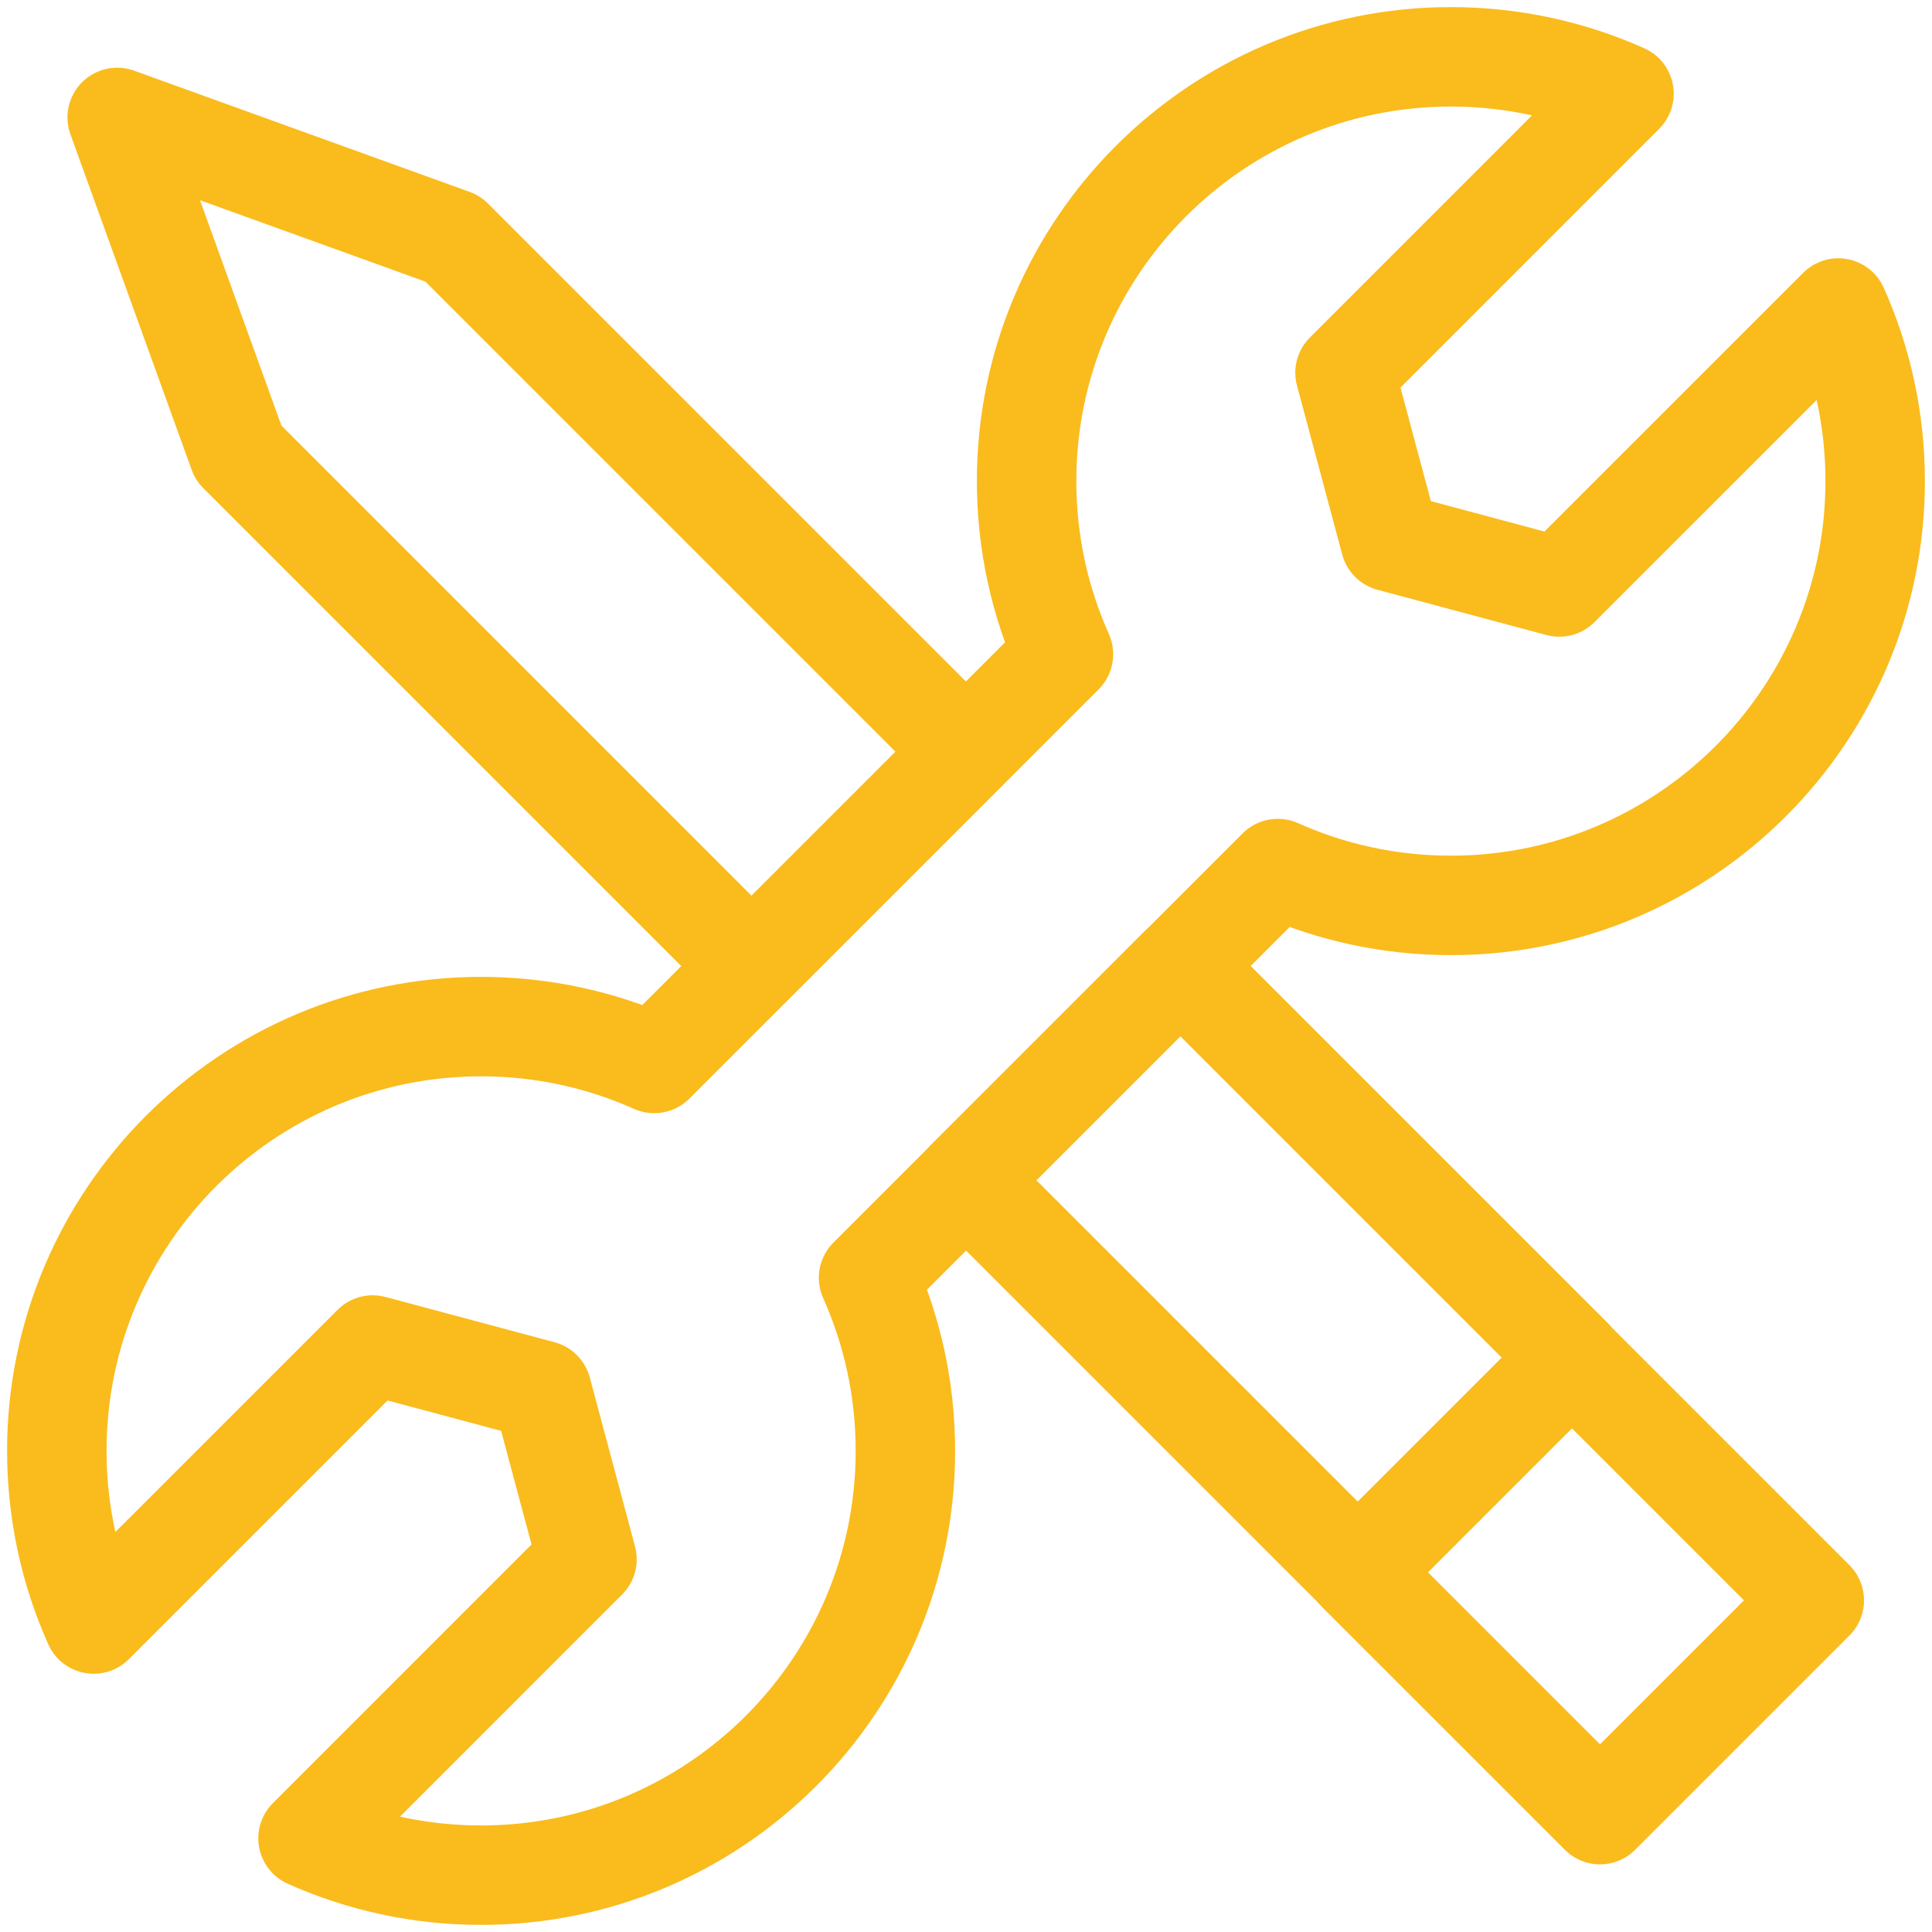 <svg width="68" height="68" viewBox="0 0 68 68" fill="none" xmlns="http://www.w3.org/2000/svg">
<path d="M23.026 37.43L37.43 23.026C36.597 21.166 36.133 19.103 36.133 16.933C36.133 8.691 42.825 2 51.067 2C53.236 2 55.299 2.464 57.159 3.297L47.34 13.118L48.933 19.067L54.882 20.66L64.703 10.841C65.536 12.701 66 14.764 66 16.933C66 25.175 59.309 31.867 51.067 31.867C48.897 31.867 46.834 31.403 44.974 30.57L30.57 44.974C31.403 46.834 31.867 48.897 31.867 51.067C31.867 59.309 25.175 66 16.933 66C14.764 66 12.701 65.536 10.841 64.703L20.66 54.882L19.067 48.933L13.118 47.34L3.297 57.16C2.464 55.299 2 53.236 2 51.067C2 42.825 8.691 36.133 16.933 36.133C19.103 36.133 21.166 36.597 23.026 37.43Z" stroke="#FABB1C" stroke-width="3.5" stroke-miterlimit="10" stroke-linecap="round" stroke-linejoin="round"/>
<path d="M41.542 33.997L34 41.539L47.791 55.33L55.333 47.788L41.542 33.997Z" stroke="#FABB1C" stroke-width="3.5" stroke-miterlimit="10" stroke-linecap="round" stroke-linejoin="round"/>
<path d="M55.324 47.794L47.781 55.336L56.315 63.869L63.857 56.327L55.324 47.794Z" stroke="#FABB1C" stroke-width="3.5" stroke-miterlimit="10" stroke-linecap="round" stroke-linejoin="round"/>
<path d="M15.934 8.399L4.125 4.133L8.392 15.942L26.449 33.999L33.992 26.457L15.934 8.399Z" stroke="#FABB1C" stroke-width="3.5" stroke-miterlimit="10" stroke-linecap="round" stroke-linejoin="round"/>
</svg>
